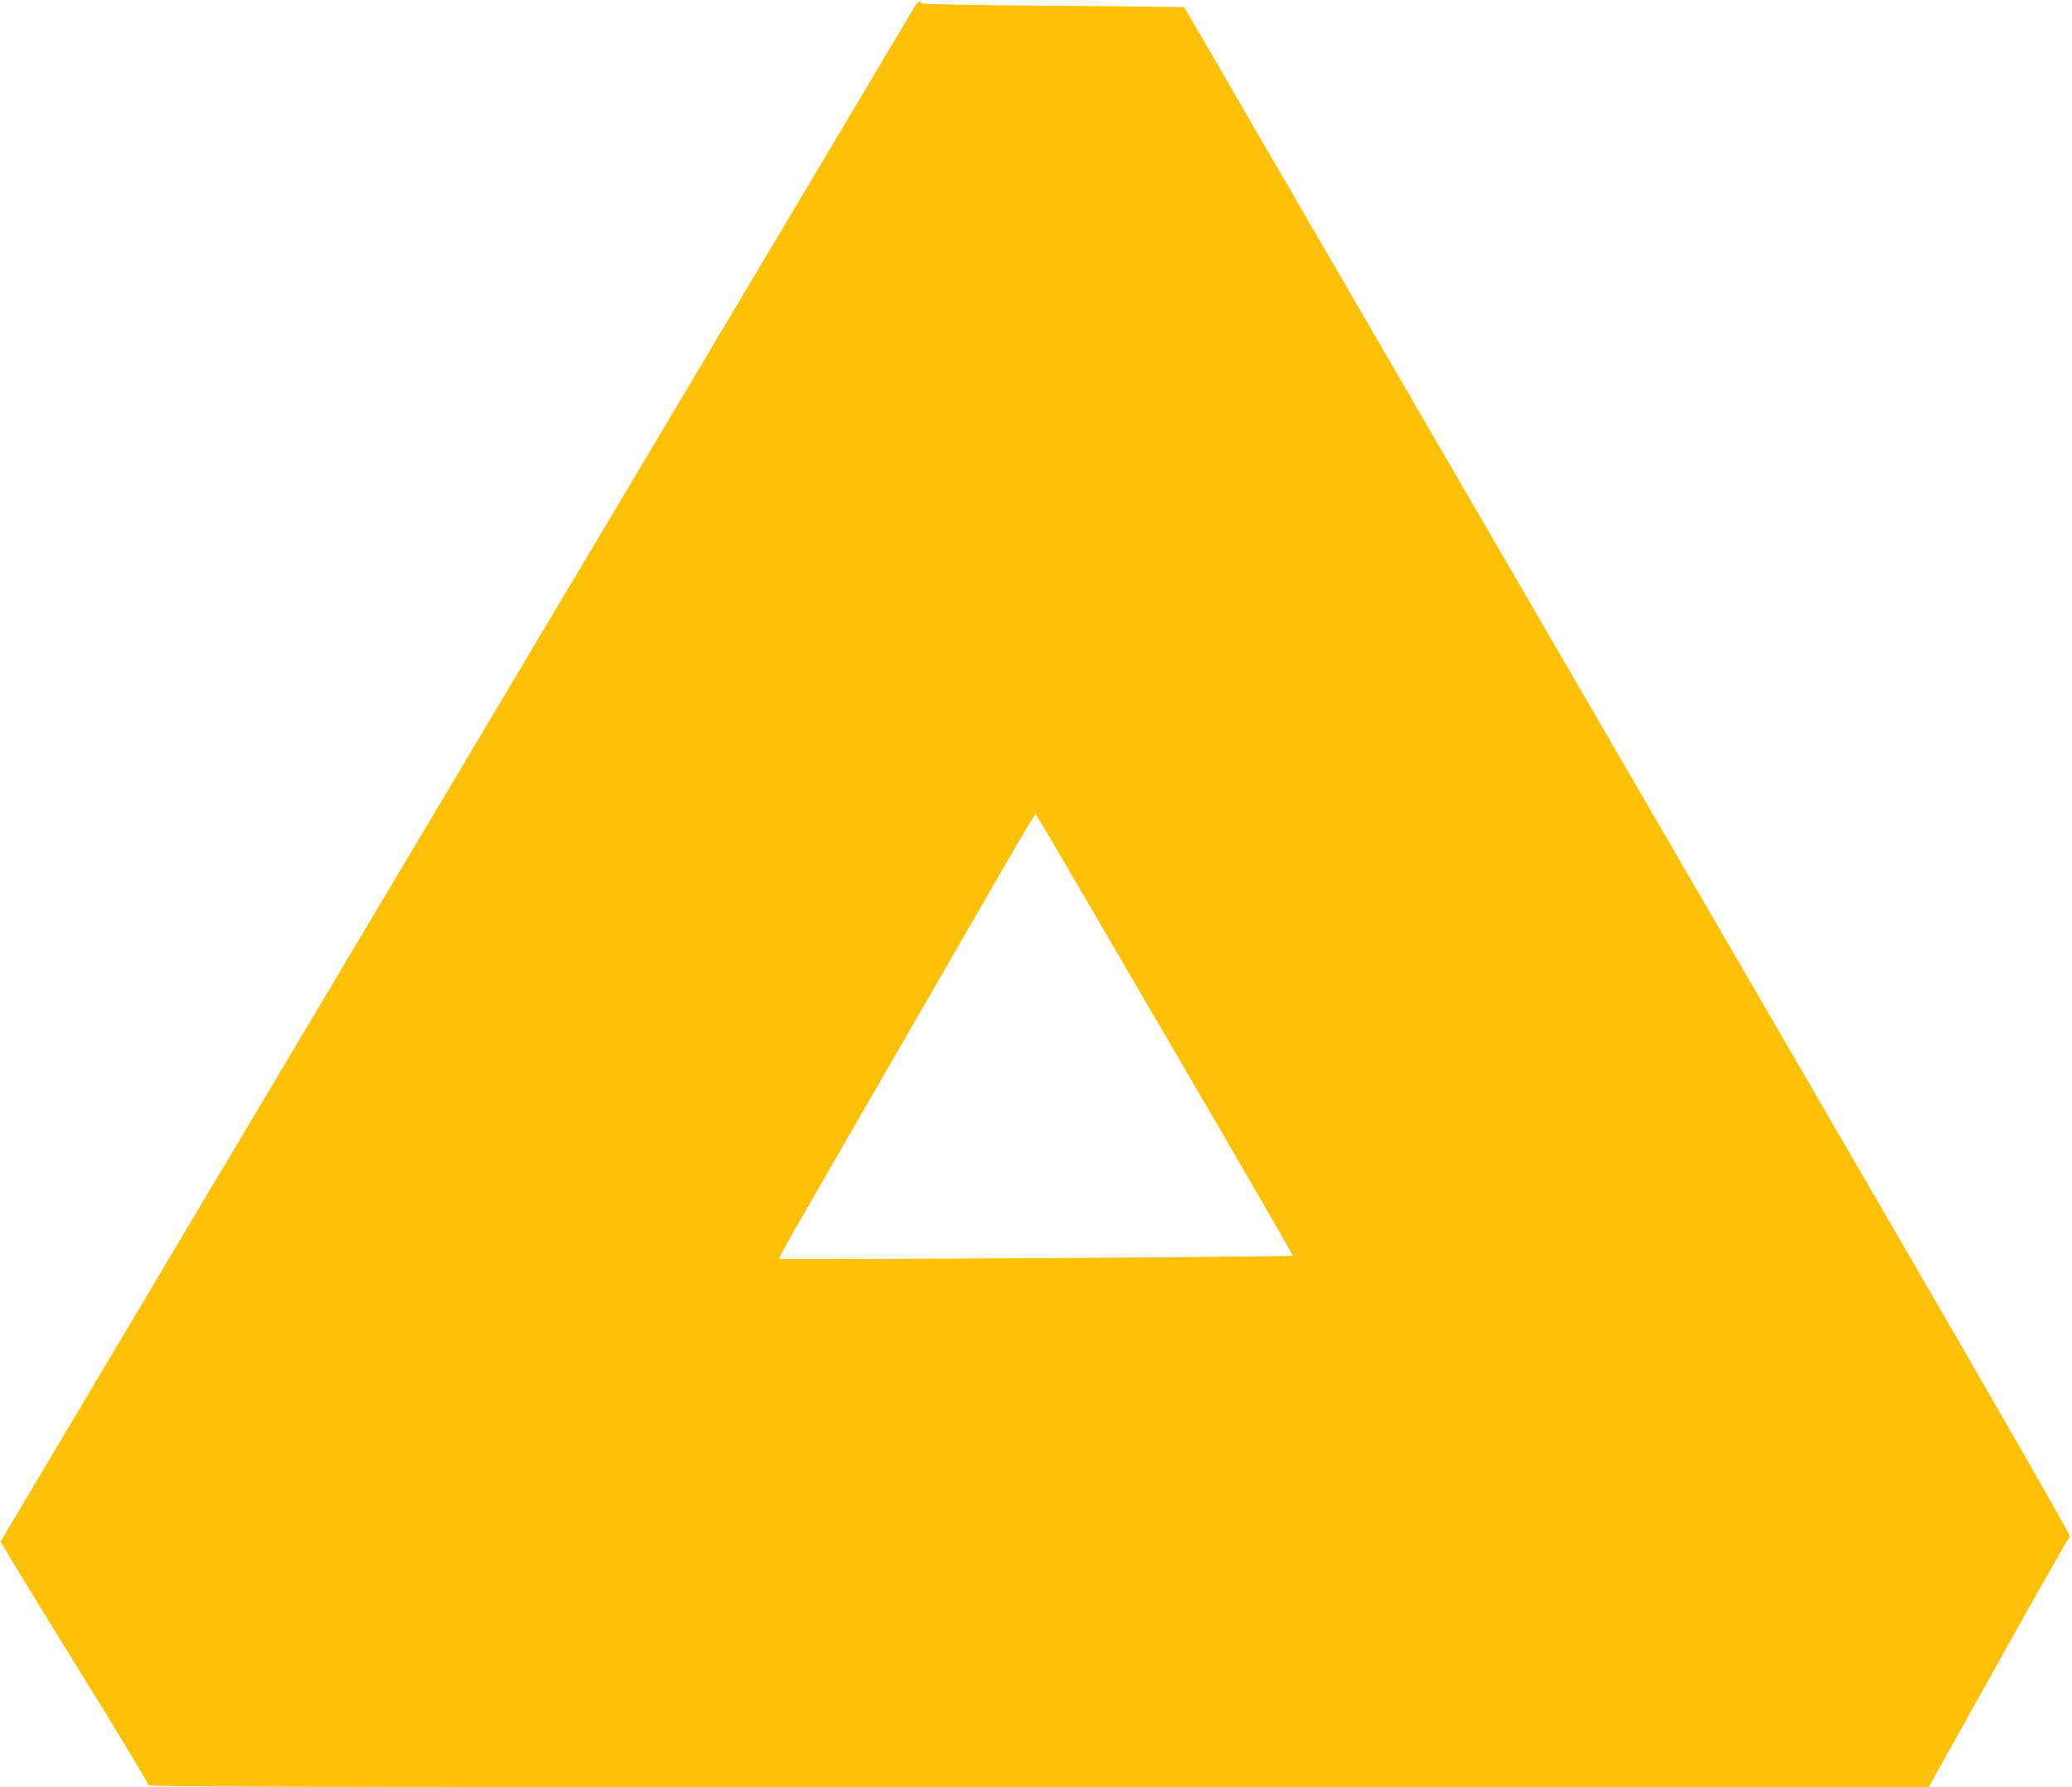<?xml version="1.0" standalone="no"?>
<!DOCTYPE svg PUBLIC "-//W3C//DTD SVG 20010904//EN"
 "http://www.w3.org/TR/2001/REC-SVG-20010904/DTD/svg10.dtd">
<svg version="1.0" xmlns="http://www.w3.org/2000/svg"
 width="1280pt" height="1104pt" viewBox="0 0 1280 1104"
 preserveAspectRatio="xMidYMid meet">
<g transform="translate(0,1104) scale(0.1,-0.1)"
fill="#ffc107" stroke="none">
<path d="M5656 11008 c-8 -13 -715 -1200 -1571 -2638 -857 -1438 -2125 -3567
-2818 -4730 -693 -1163 -1261 -2118 -1263 -2122 -2 -3 203 -340 456 -749 254
-408 459 -748 456 -756 -5 -11 883 -13 5497 -13 l5502 1 430 770 c236 424 435
774 442 777 7 5 -402 719 -1214 2117 -674 1161 -1908 3285 -2742 4721 l-1516
2611 -810 7 c-503 4 -811 10 -813 16 -6 17 -21 11 -36 -12z m909 -5278 c82
-140 436 -747 787 -1349 351 -601 637 -1096 634 -1098 -7 -7 -3167 -26 -3173
-19 -3 3 64 126 150 273 85 147 432 750 772 1338 739 1281 655 1140 670 1123
6 -7 79 -128 160 -268z"/>
</g>
</svg>
